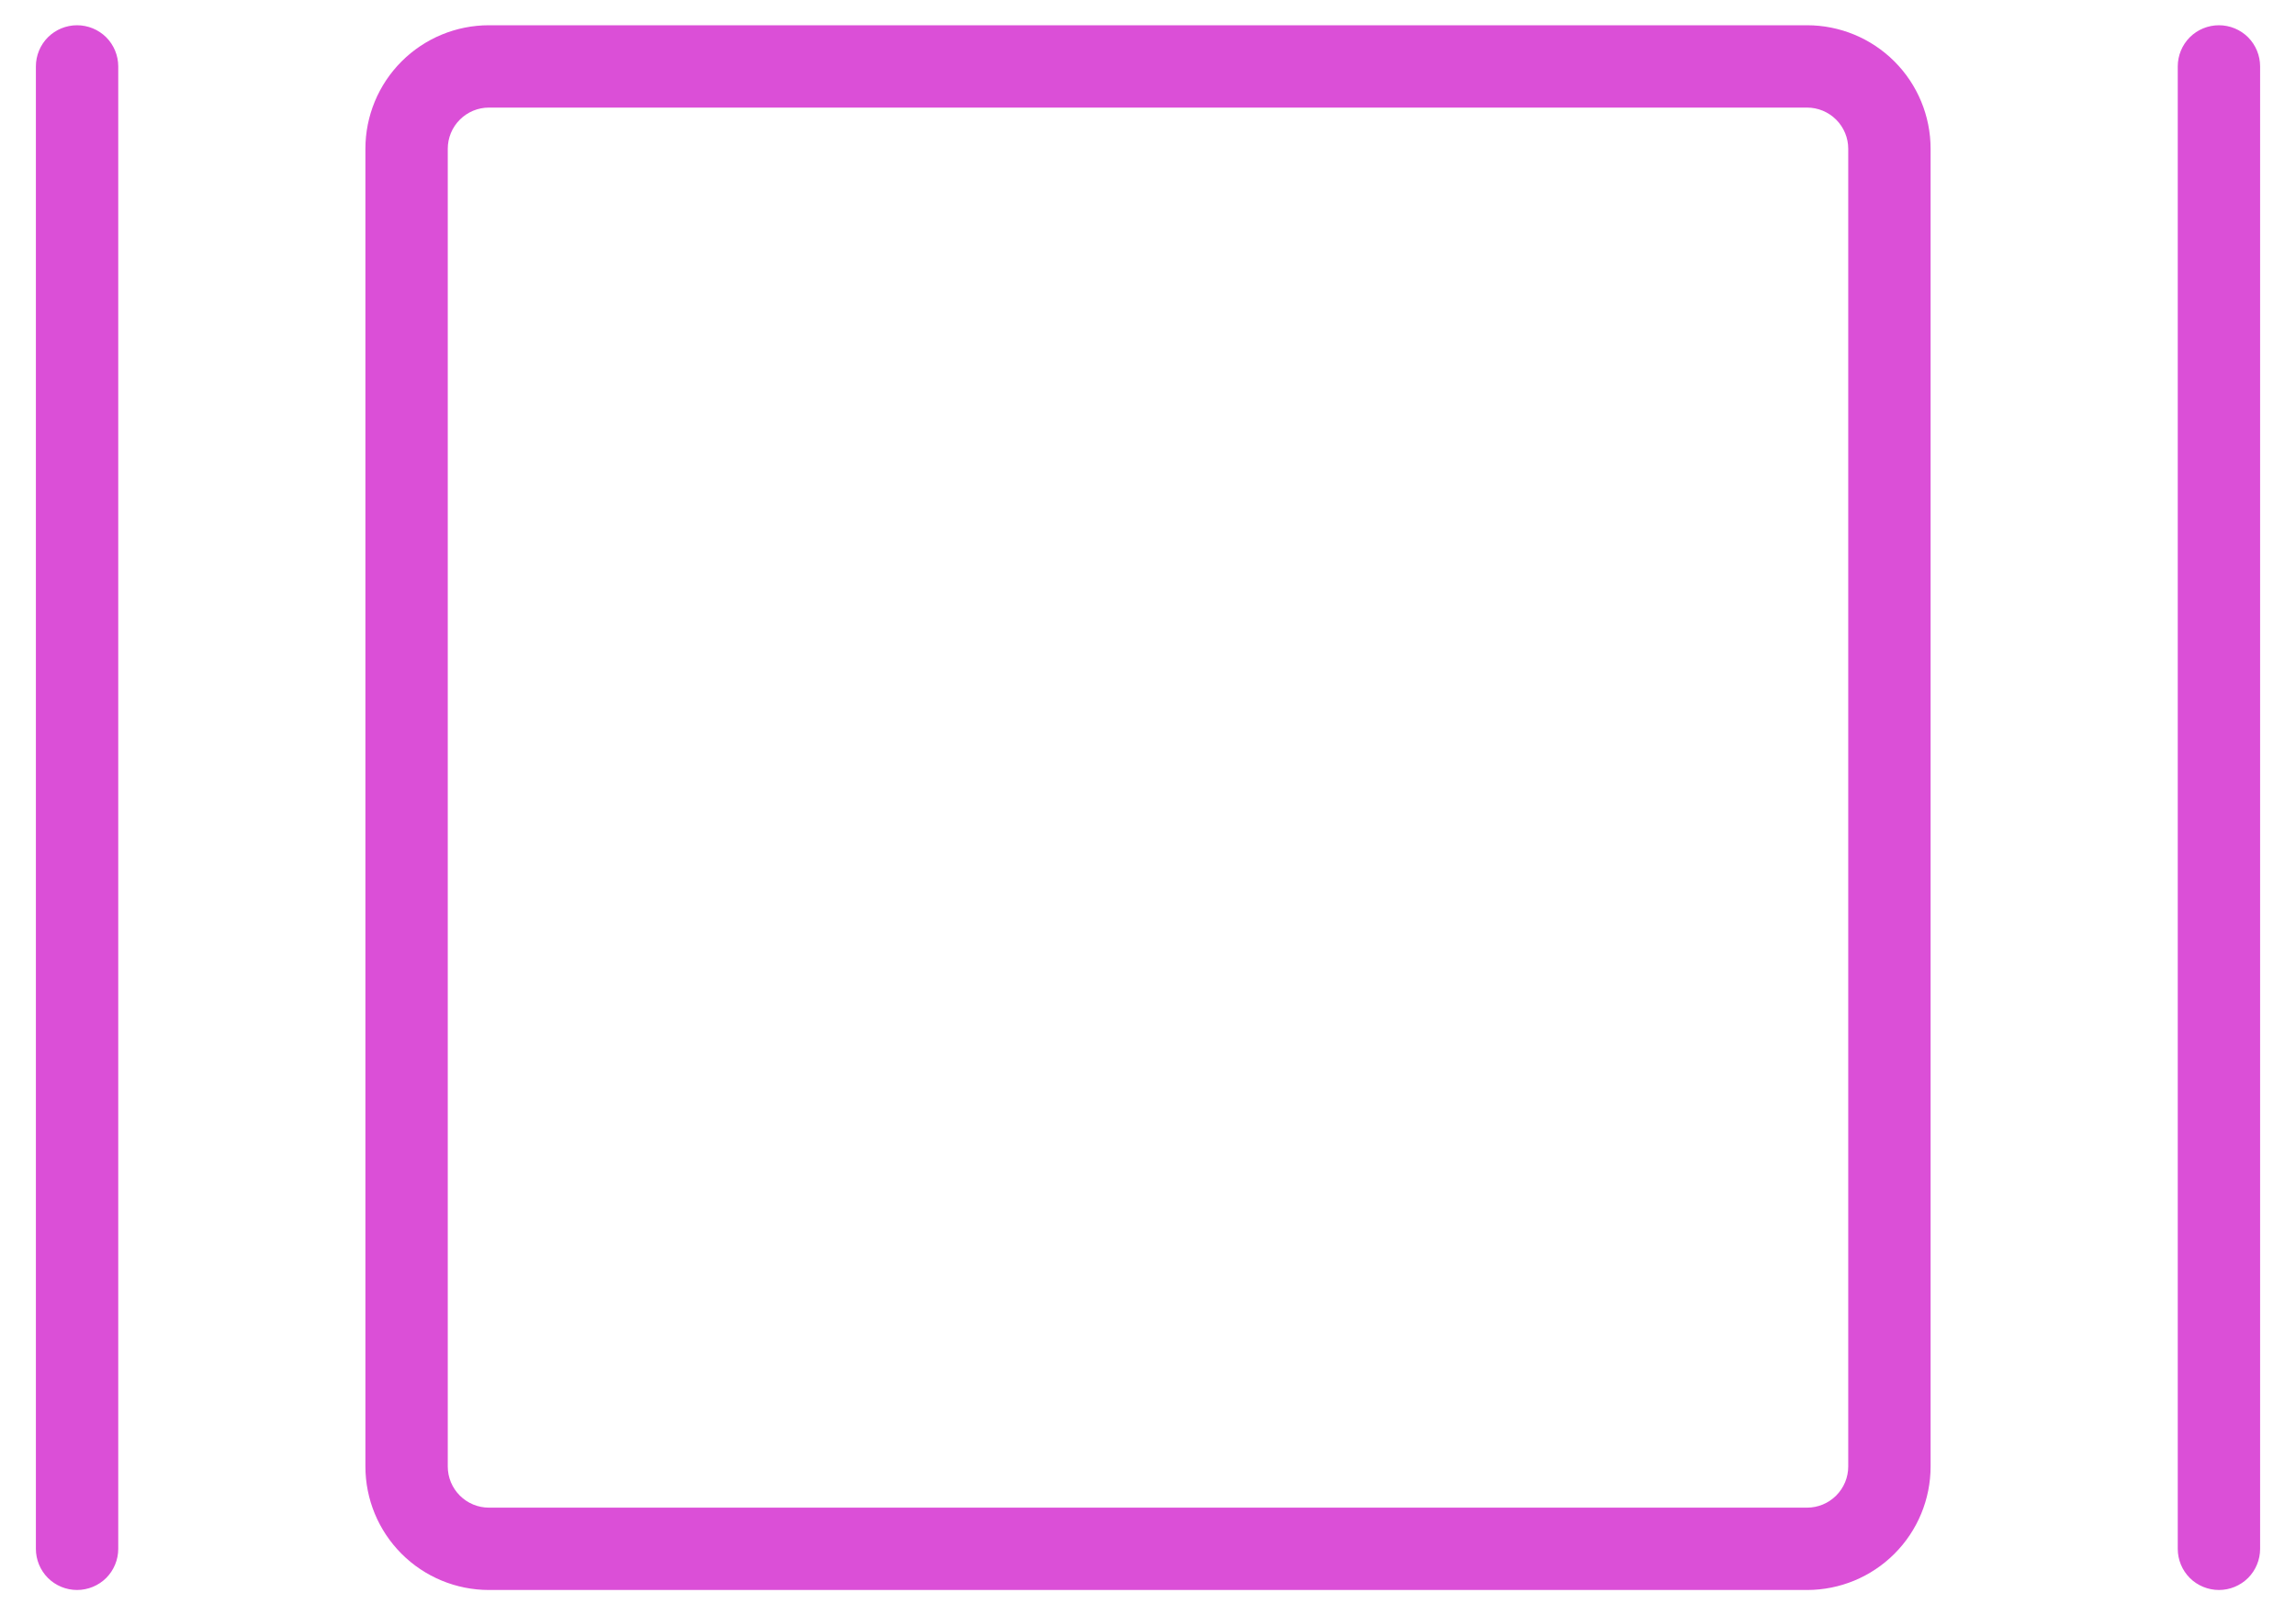 <svg width="54" height="38" viewBox="0 0 54 38" fill="none" xmlns="http://www.w3.org/2000/svg">
<path d="M42.5 0.594H11.5C10.729 0.594 9.99 0.9 9.445 1.445C8.9 1.99 8.594 2.729 8.594 3.5V34.5C8.594 35.271 8.9 36.01 9.445 36.555C9.99 37.1 10.729 37.406 11.5 37.406H42.5C43.271 37.406 44.01 37.1 44.555 36.555C45.1 36.01 45.406 35.271 45.406 34.5V3.5C45.406 2.729 45.1 1.99 44.555 1.445C44.01 0.9 43.271 0.594 42.5 0.594ZM43.469 34.5C43.469 34.757 43.367 35.003 43.185 35.185C43.003 35.367 42.757 35.469 42.5 35.469H11.5C11.243 35.469 10.997 35.367 10.815 35.185C10.633 35.003 10.531 34.757 10.531 34.5V3.5C10.531 3.243 10.633 2.997 10.815 2.815C10.997 2.633 11.243 2.531 11.5 2.531H42.5C42.757 2.531 43.003 2.633 43.185 2.815C43.367 2.997 43.469 3.243 43.469 3.5V34.5ZM53.156 1.562V36.438C53.156 36.694 53.054 36.941 52.873 37.123C52.691 37.304 52.444 37.406 52.188 37.406C51.931 37.406 51.684 37.304 51.502 37.123C51.321 36.941 51.219 36.694 51.219 36.438V1.562C51.219 1.306 51.321 1.059 51.502 0.877C51.684 0.696 51.931 0.594 52.188 0.594C52.444 0.594 52.691 0.696 52.873 0.877C53.054 1.059 53.156 1.306 53.156 1.562ZM2.781 1.562V36.438C2.781 36.694 2.679 36.941 2.498 37.123C2.316 37.304 2.069 37.406 1.812 37.406C1.556 37.406 1.309 37.304 1.127 37.123C0.946 36.941 0.844 36.694 0.844 36.438V1.562C0.844 1.306 0.946 1.059 1.127 0.877C1.309 0.696 1.556 0.594 1.812 0.594C2.069 0.594 2.316 0.696 2.498 0.877C2.679 1.059 2.781 1.306 2.781 1.562Z" fill="#DB4FD7"/>
</svg>

